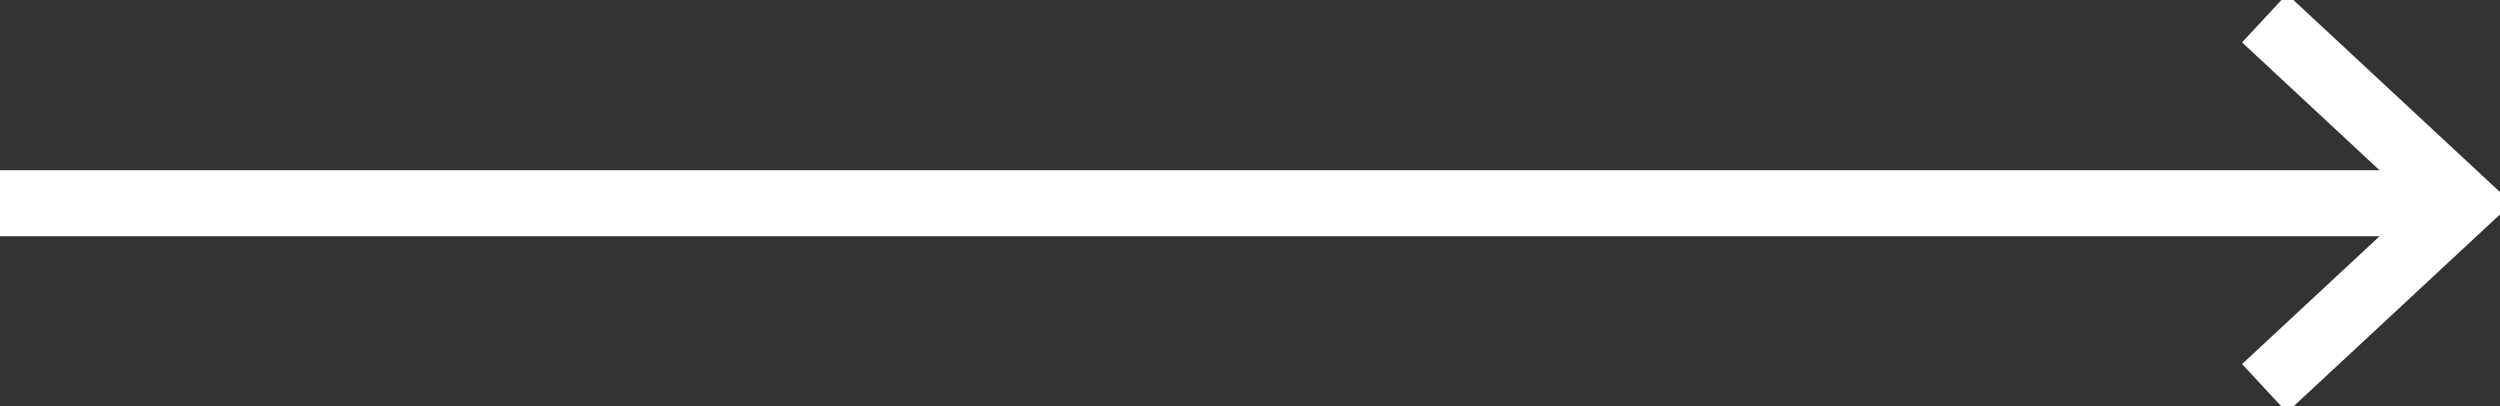 <svg xmlns="http://www.w3.org/2000/svg" xmlns:xlink="http://www.w3.org/1999/xlink" width="75.752" height="12.315" viewBox="0 0 75.752 12.315">
  <rect x="0" y="0" width="75.752" height="12.315" fill="#333333" stroke="none"/>
  <defs>
    <clipPath id="clip-path">
      <path id="Tracciato_10538" data-name="Tracciato 10538" d="M0,4.135H75.752V-8.18H0Z" transform="translate(0 8.18)" fill="none"/>
    </clipPath>
  </defs>
  <g id="Raggruppa_13809" data-name="Raggruppa 13809" transform="translate(0.001)">
    <g id="Raggruppa_13808" data-name="Raggruppa 13808" transform="translate(-0.001 0)" clip-path="url(#clip-path)">
      <g id="Raggruppa_13806" data-name="Raggruppa 13806" transform="translate(0 6.158)">
        <path id="Tracciato_10536" data-name="Tracciato 10536" d="M0,0H74.647" fill="none" stroke="#fff" stroke-width="2"/>
      </g>
      <g id="Raggruppa_13807" data-name="Raggruppa 13807" transform="translate(68.617 0.552)">
        <path id="Tracciato_10537" data-name="Tracciato 10537" d="M0,0,6.03,5.607,0,11.212" fill="none" stroke="#fff" stroke-width="2"/>
      </g>
    </g>
  </g>
</svg>

